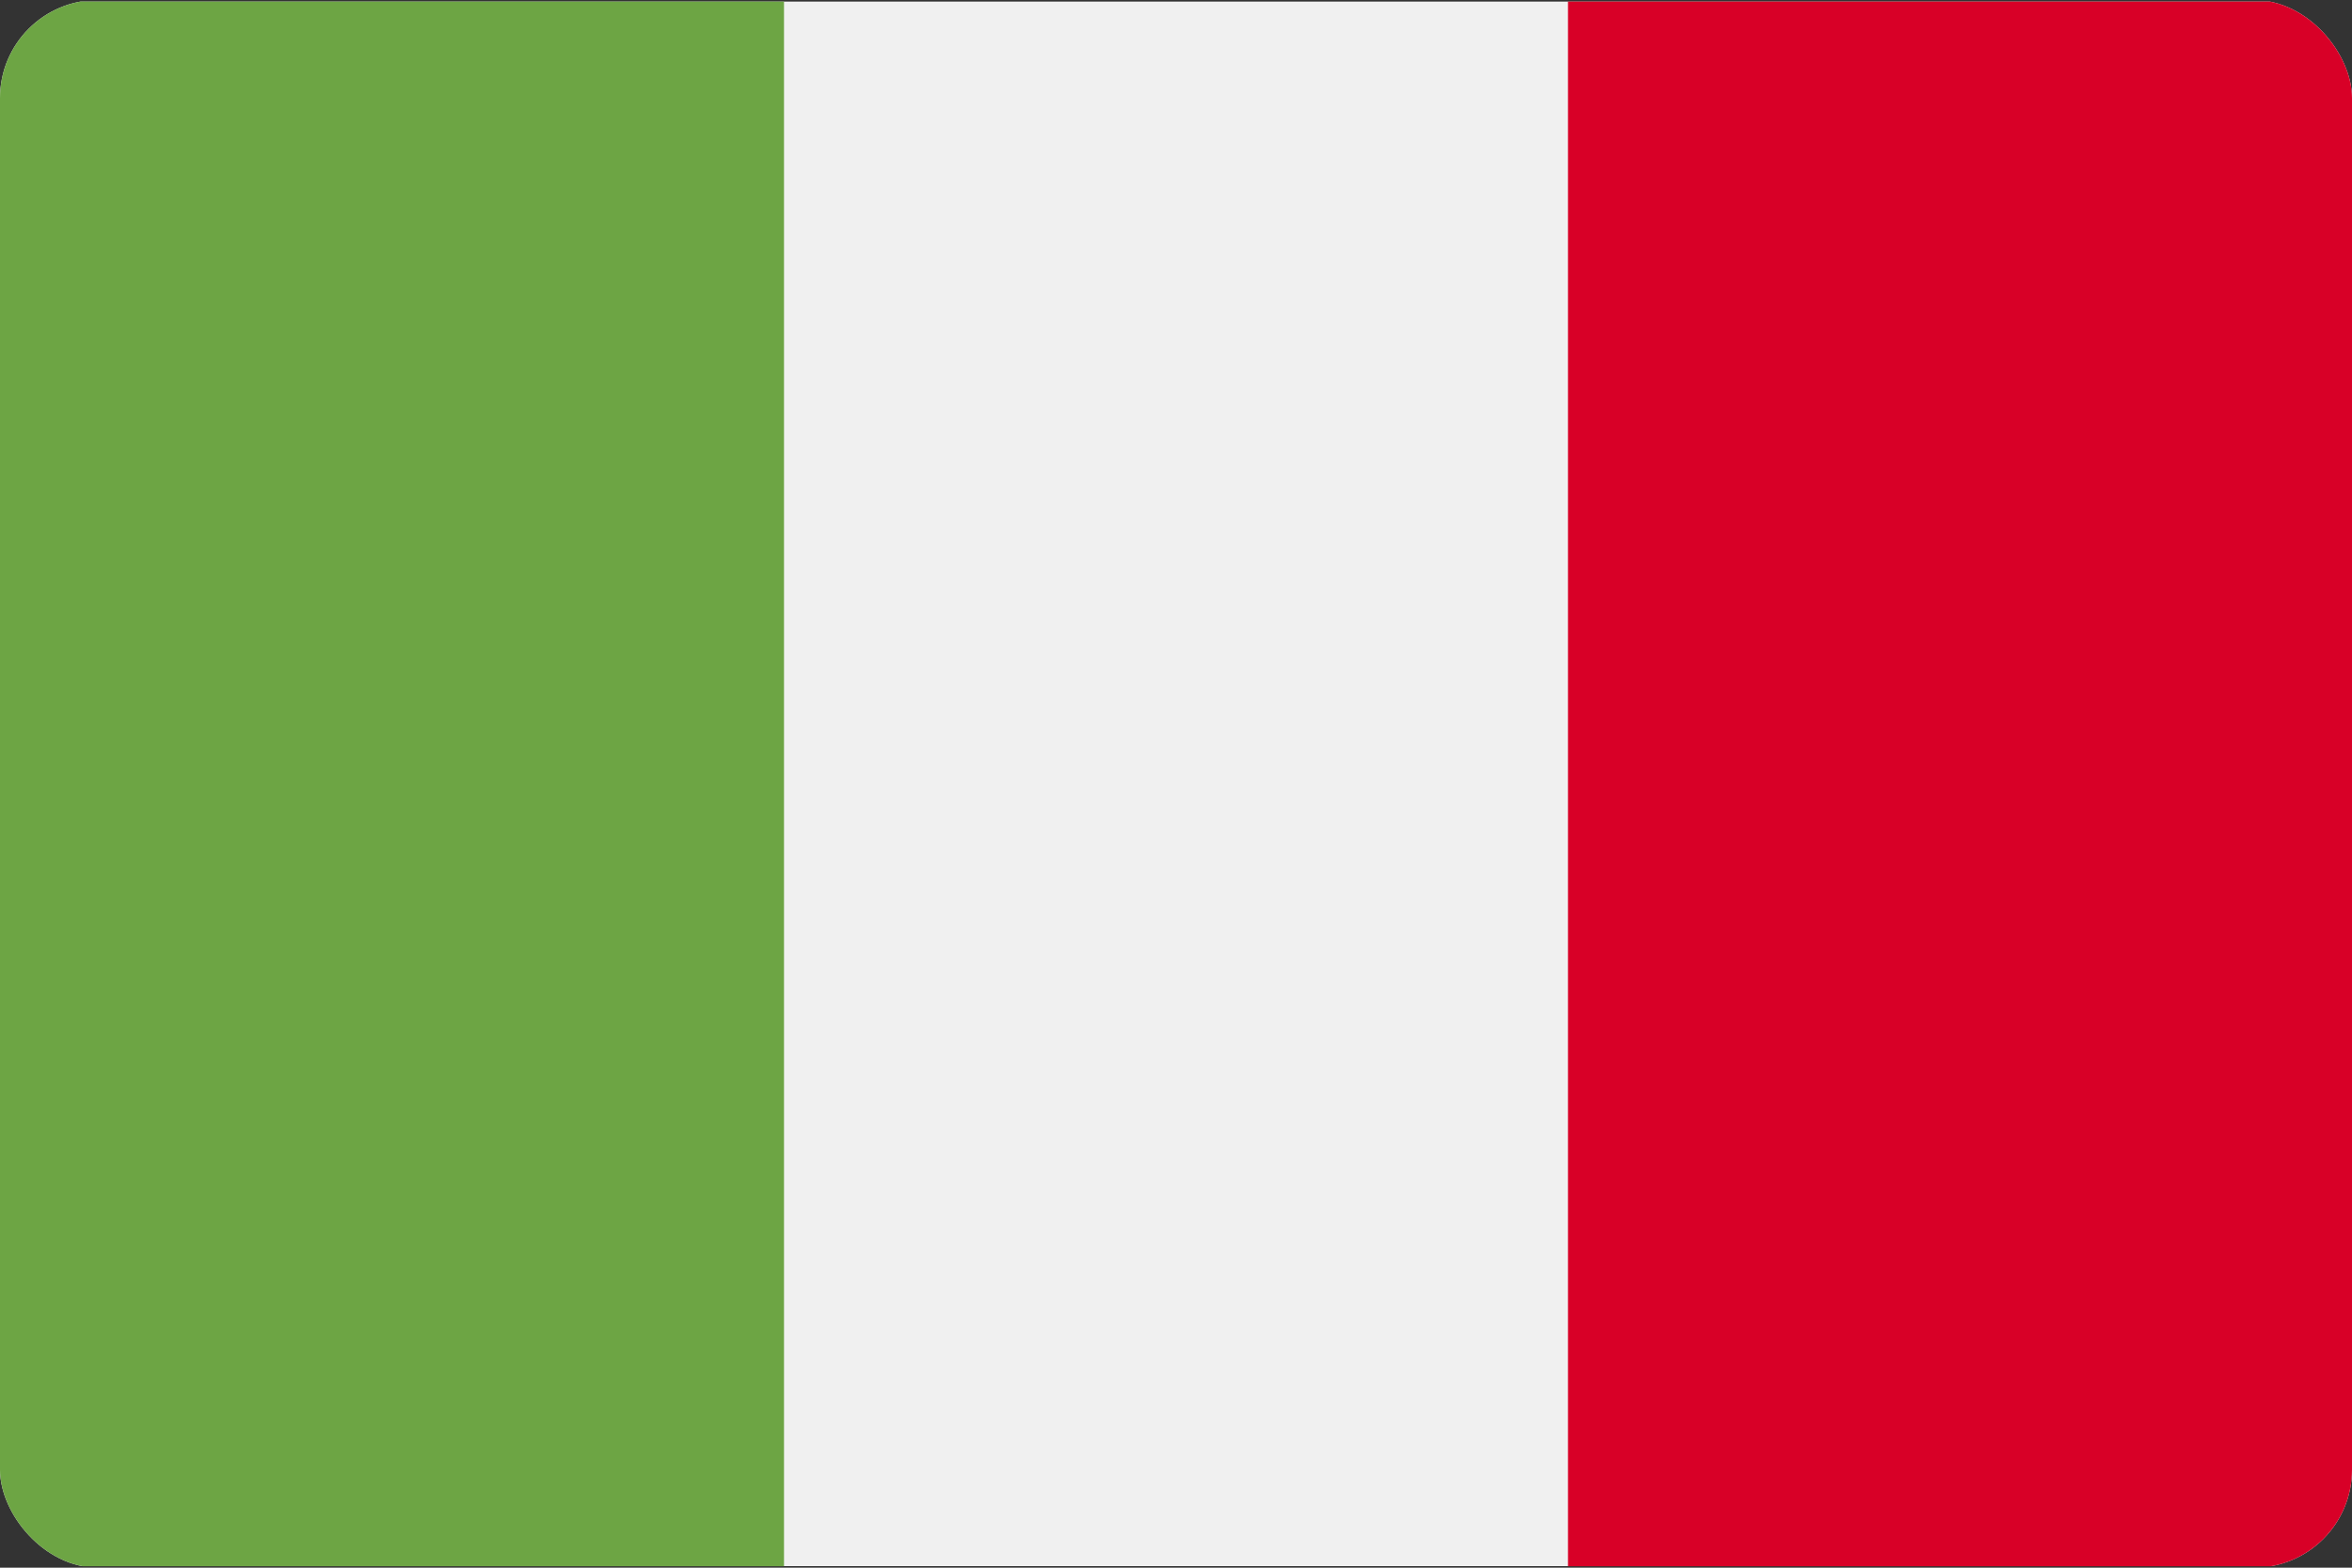 <svg width="24" height="16" viewBox="0 0 24 16" fill="none" xmlns="http://www.w3.org/2000/svg">
<rect x="0" y="0" width="24" height="16" fill="#333333" stroke="none"/>
<g clip-path="url(#clip0_1801_301)">
<path d="M16 0.016H8H0V15.984H8H16H24V0.016H16Z" fill="#F0F0F0"/>
<path d="M8 0.016H0V15.985H8V0.016Z" fill="#6DA544"/>
<path d="M24 0.016H16V15.985H24V0.016Z" fill="#D80027"/>
</g>
<defs>
<clipPath id="clip0_1801_301">
<rect width="24" height="16" rx="1" fill="white"/>
</clipPath>
</defs>
</svg>
